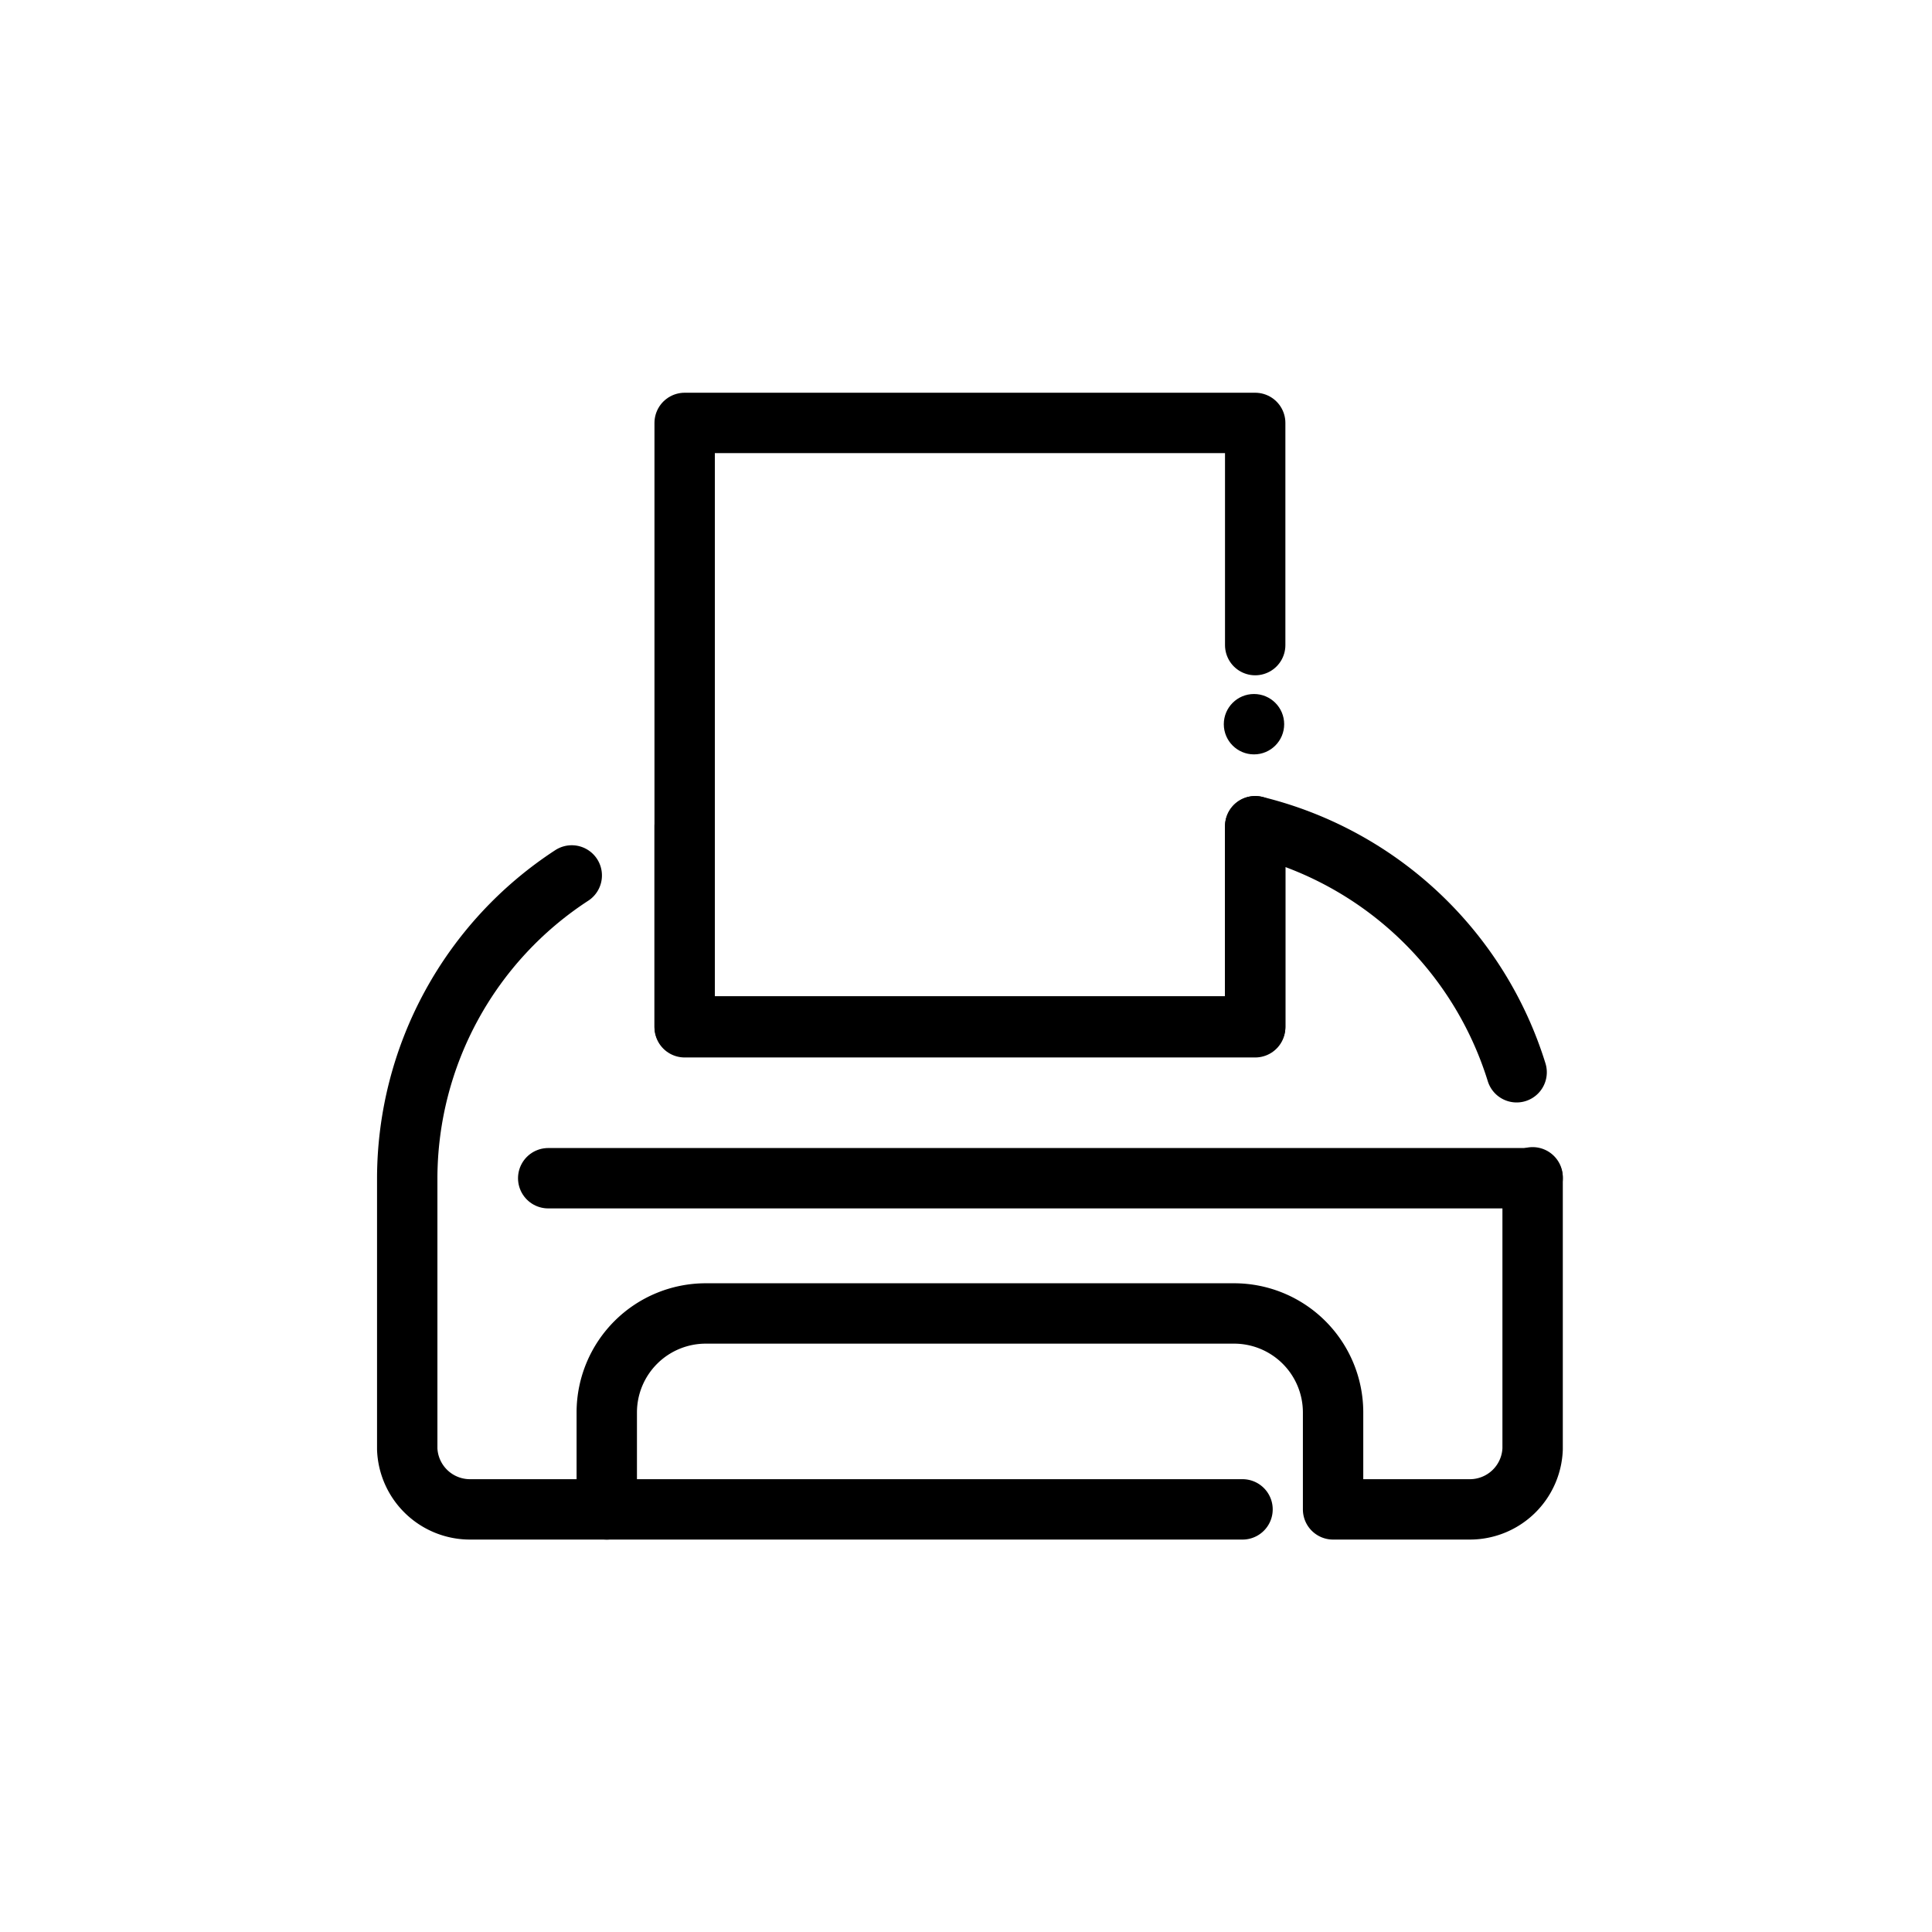 <?xml version="1.0" encoding="utf-8"?><!-- Uploaded to: SVG Repo, www.svgrepo.com, Generator: SVG Repo Mixer Tools -->
<svg width="800px" height="800px" viewBox="0 0 64 64" id="Layer_1" data-name="Layer 1" xmlns="http://www.w3.org/2000/svg"><defs><style>.cls-1{fill:none;stroke:#000000;stroke-linecap:round;stroke-linejoin:round;stroke-width:2px;}</style></defs><title>printer, printing, print, device</title><path class="cls-1" d="M22.68,27.37V34h18.9V27.37a12.07,12.07,0,0,1,8.66,8.15"/><path class="cls-1" d="M18.94,29a12,12,0,0,0-5.45,10V48A2.08,2.08,0,0,0,15.57,50H20.1"/><polyline class="cls-1" points="41.58 27.37 41.58 34.03 22.68 34.03 22.68 14.01 41.58 14.01 41.58 21.37"/><path class="cls-1" d="M41.16,50H20.1V46.78a3.28,3.28,0,0,1,3.28-3.27h17.5a3.28,3.28,0,0,1,3.28,3.27V50h4.53A2.08,2.08,0,0,0,50.77,48V39"/><line class="cls-1" x1="18.16" y1="39.03" x2="50.77" y2="39.03"/><circle cx="41.54" cy="23.99" r="1"/></svg>